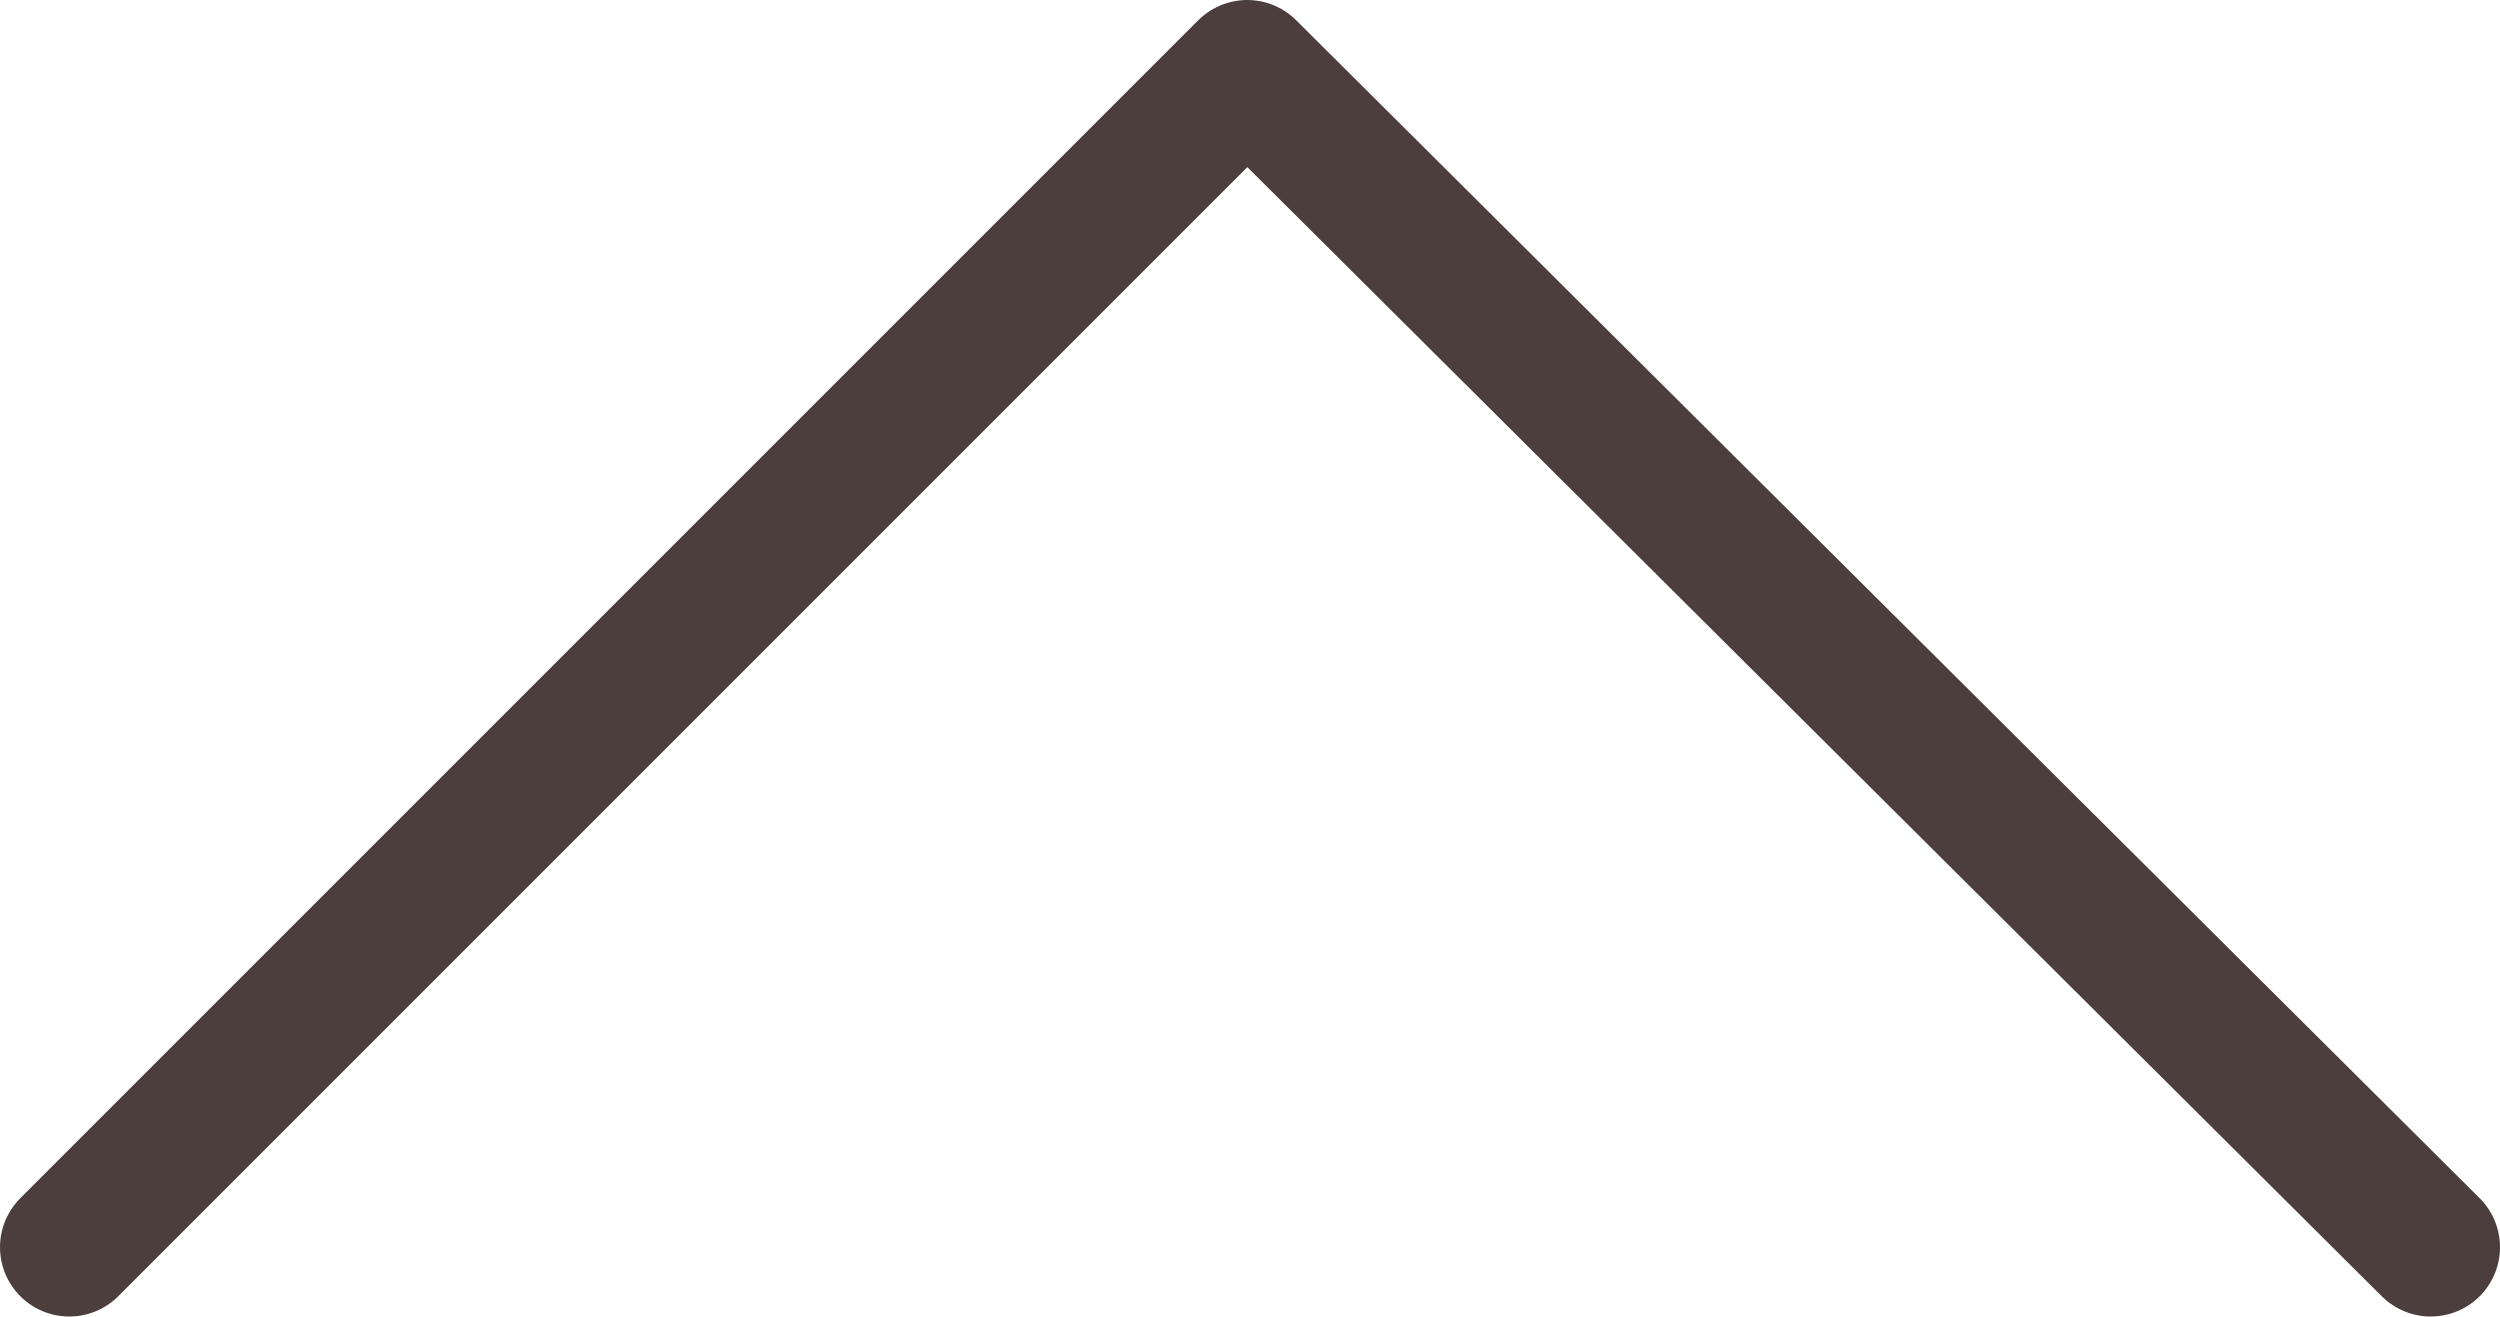 <svg xmlns="http://www.w3.org/2000/svg" viewBox="0 0 36.08 19">
  <title>icon-scroll-top-arrow</title>
  <polyline points="35.08 18 18 1 1 18" fill="none" stroke="#4d3e3e" stroke-linecap="round" stroke-linejoin="round" stroke-width="2"/>
</svg>
